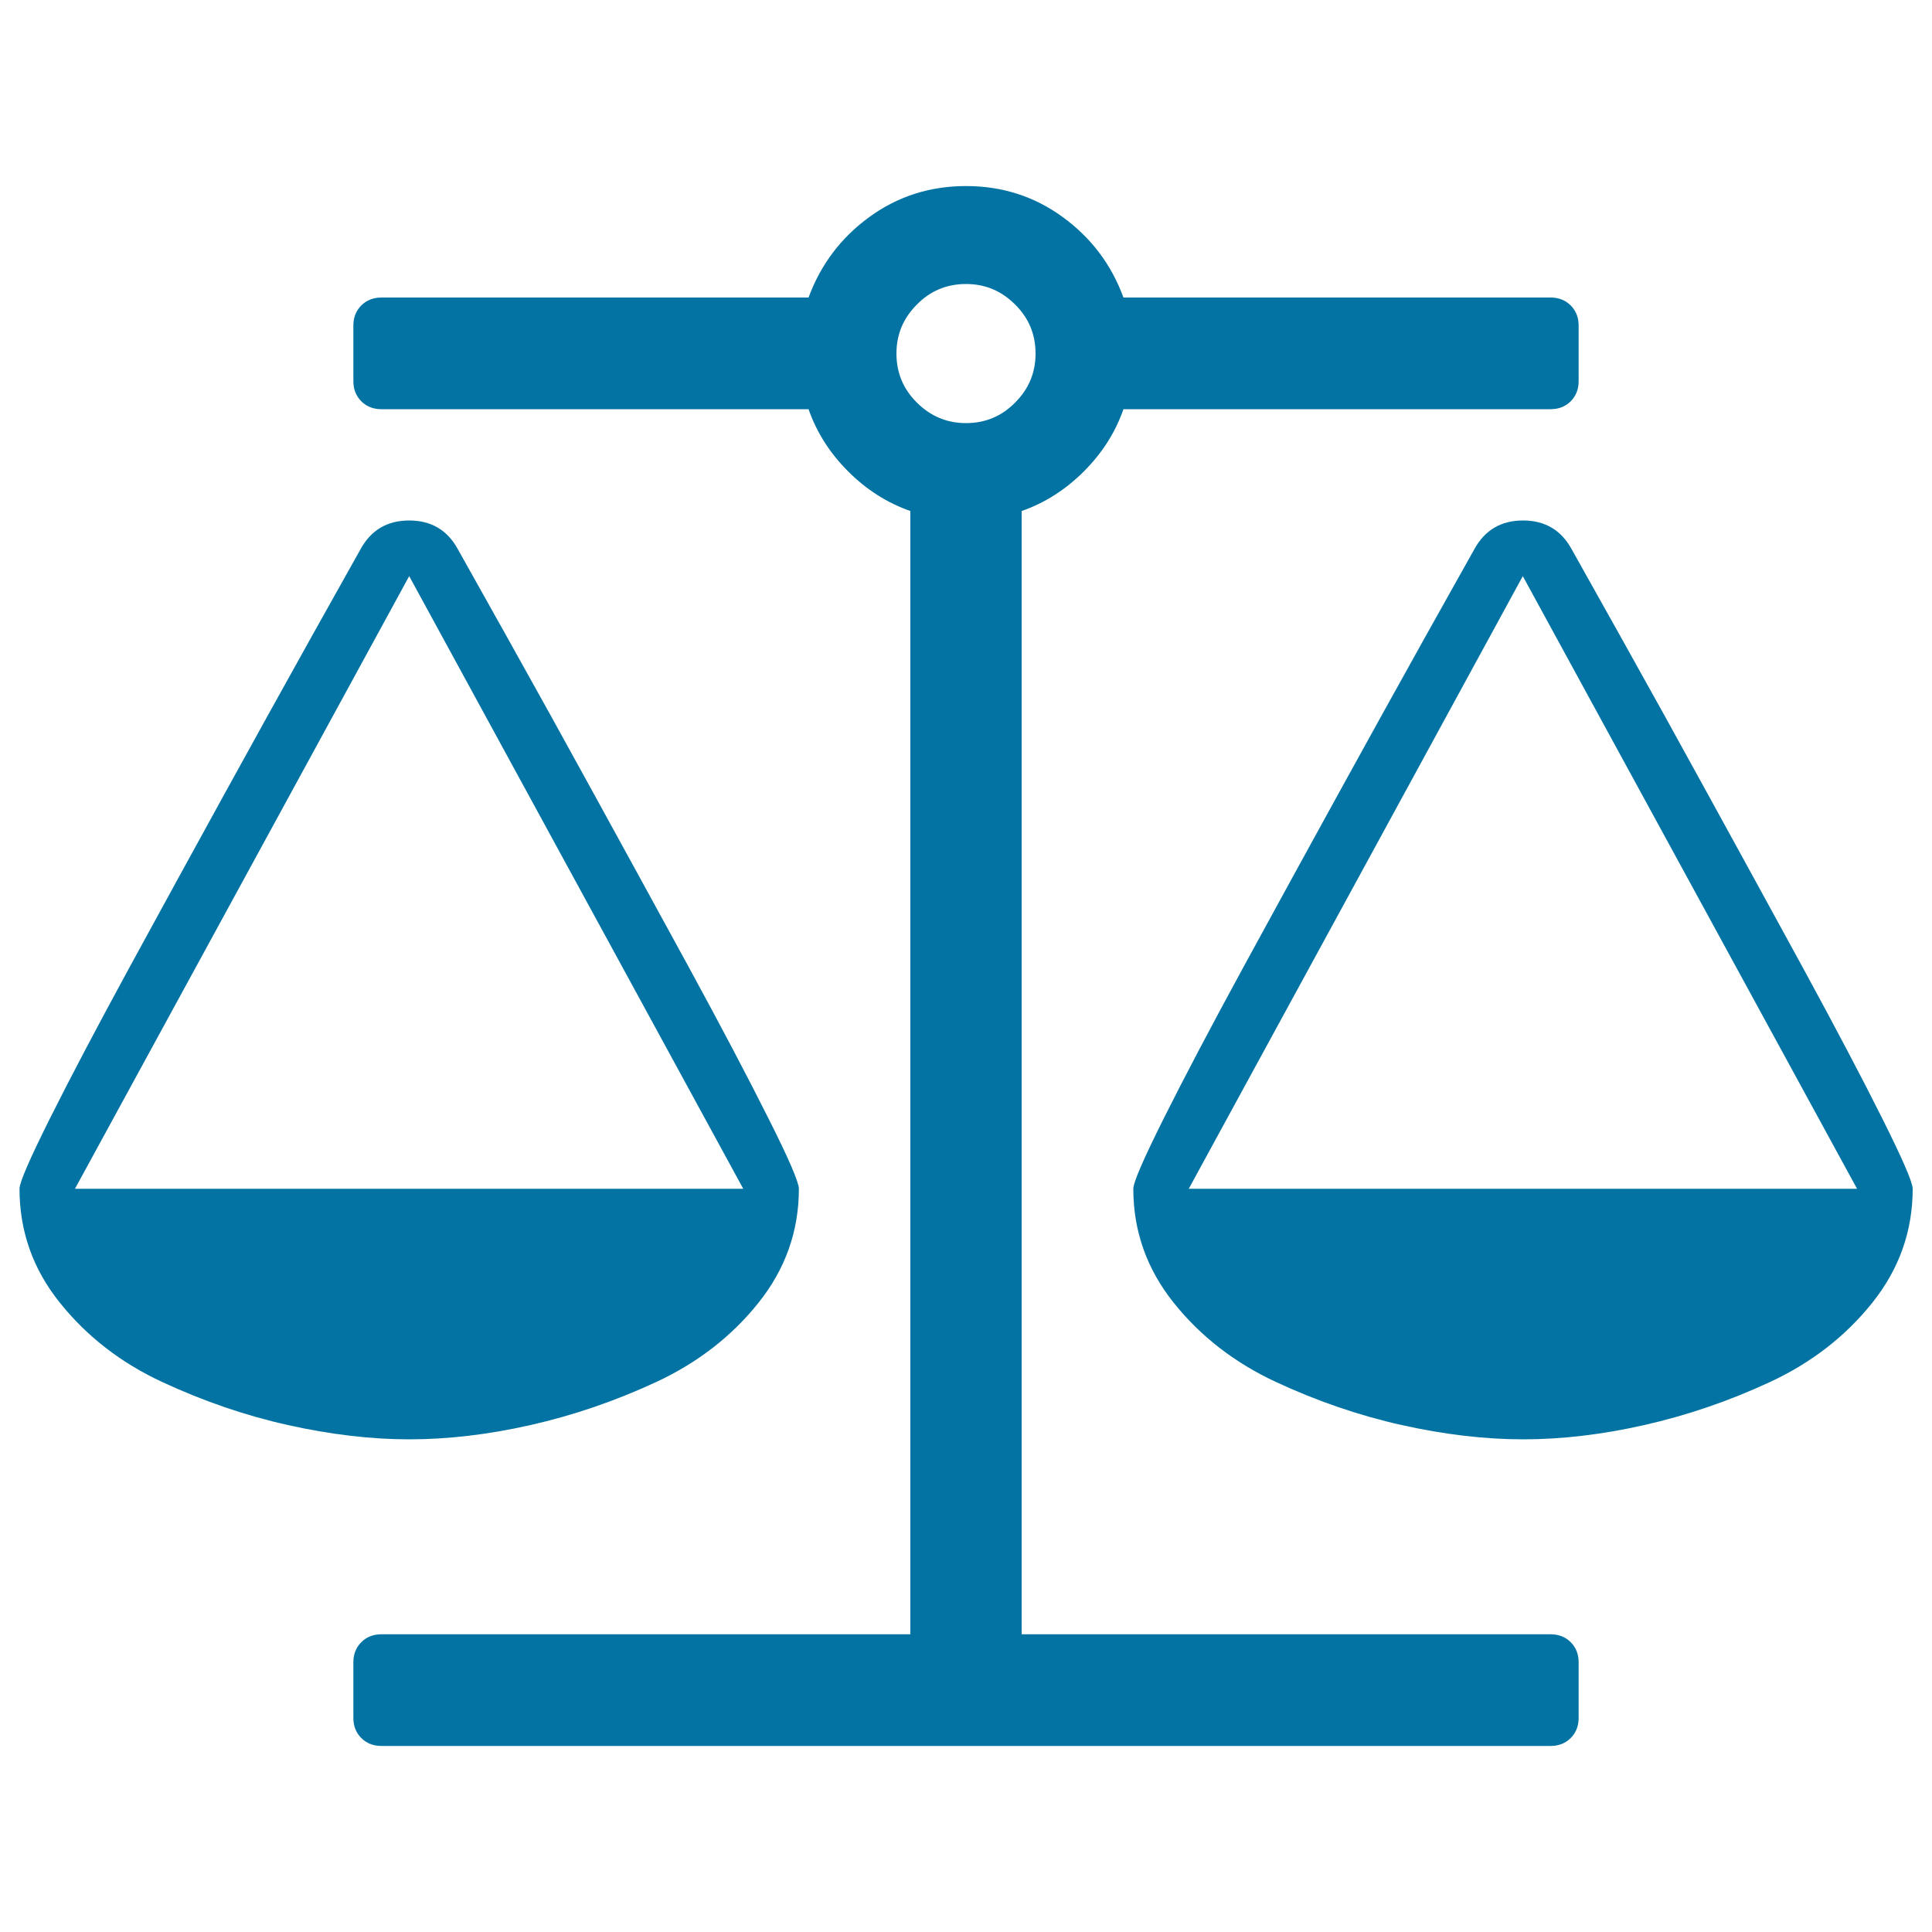 <svg xmlns="http://www.w3.org/2000/svg" viewBox="0 0 1000 1000" style="fill:#0273a2">
<title>Balance scale SVG icon</title>
<g><path d="M788.2,298.2L615.3,615.3h345.9L788.2,298.2z M211.8,298.2L38.8,615.3h345.9L211.8,298.2z M581.5,211.8c-4.2,12-11,22.7-20.5,32.2c-9.5,9.5-20.2,16.3-32.2,20.5v581.4h273.8c4.2,0,7.7,1.4,10.4,4.1c2.7,2.7,4.1,6.2,4.1,10.4v28.8c0,4.2-1.4,7.7-4.1,10.4c-2.7,2.7-6.2,4.1-10.4,4.1H197.4c-4.2,0-7.7-1.4-10.4-4.1c-2.7-2.7-4.1-6.2-4.1-10.4v-28.8c0-4.2,1.4-7.7,4.1-10.4s6.2-4.1,10.4-4.1h273.8V264.5c-12-4.2-22.7-11-32.2-20.5c-9.5-9.5-16.3-20.2-20.5-32.2H197.4c-4.2,0-7.7-1.4-10.4-4.1c-2.7-2.7-4.1-6.2-4.1-10.4v-28.8c0-4.2,1.4-7.7,4.1-10.4c2.7-2.7,6.2-4.1,10.4-4.1h221.1c6.3-17.1,16.8-31,31.5-41.7s31.4-16,50-16c18.6,0,35.3,5.3,50,16c14.7,10.7,25.2,24.5,31.5,41.7h221.1c4.2,0,7.7,1.4,10.4,4.1c2.7,2.7,4.1,6.2,4.1,10.4v28.8c0,4.2-1.4,7.7-4.1,10.4c-2.7,2.7-6.2,4.1-10.4,4.1H581.5L581.5,211.8z M500,219c9.9,0,18.4-3.5,25.4-10.6c7.1-7.1,10.6-15.5,10.6-25.4s-3.5-18.4-10.6-25.4c-7.1-7.1-15.5-10.6-25.4-10.6c-9.9,0-18.4,3.5-25.4,10.6c-7.1,7.1-10.6,15.5-10.6,25.4s3.5,18.4,10.6,25.4C481.6,215.4,490.1,219,500,219z M990,615.3c0,21.9-7,41.6-20.9,59s-31.6,31.1-52.9,41c-21.3,9.9-43,17.3-65.1,22.3c-22.1,5-43,7.4-62.8,7.4s-40.8-2.5-62.8-7.4s-43.8-12.4-65.1-22.3c-21.3-9.9-39-23.6-52.9-41s-20.9-37.1-20.9-59c0-3.3,5.3-15.5,15.8-36.5c10.5-21,24.3-47.2,41.4-78.6c17.1-31.4,33.2-60.7,48.2-88c15-27.3,30.3-54.9,45.9-82.9c15.6-27.9,24-42.9,25.2-45c5.4-9.9,13.8-14.9,25.2-14.9c11.4,0,19.8,5,25.2,14.9c1.2,2.1,9.6,17.1,25.2,45c15.6,27.9,30.9,55.5,45.9,82.9c15,27.3,31.1,56.7,48.2,88c17.1,31.4,30.9,57.6,41.4,78.6C984.7,599.8,990,612,990,615.3L990,615.3z M413.5,615.3c0,21.9-7,41.6-20.9,59s-31.6,31.1-52.9,41c-21.3,9.9-43,17.3-65.1,22.3s-43,7.4-62.8,7.4c-19.8,0-40.8-2.5-62.8-7.4s-43.8-12.4-65.1-22.3c-21.3-9.9-39-23.6-52.9-41c-14-17.4-20.9-37.1-20.9-59c0-3.3,5.3-15.5,15.8-36.5s24.3-47.2,41.4-78.6c17.1-31.4,33.2-60.7,48.2-88c15-27.3,30.3-54.9,45.9-82.9c15.6-27.9,24-42.9,25.2-45c5.4-9.9,13.8-14.9,25.2-14.9s19.8,5,25.2,14.9c1.2,2.1,9.6,17.1,25.2,45s30.9,55.5,45.9,82.9c15,27.3,31.1,56.7,48.2,88c17.1,31.4,30.9,57.6,41.4,78.6C408.3,599.8,413.5,612,413.5,615.3L413.5,615.3z"/></g>
</svg>
